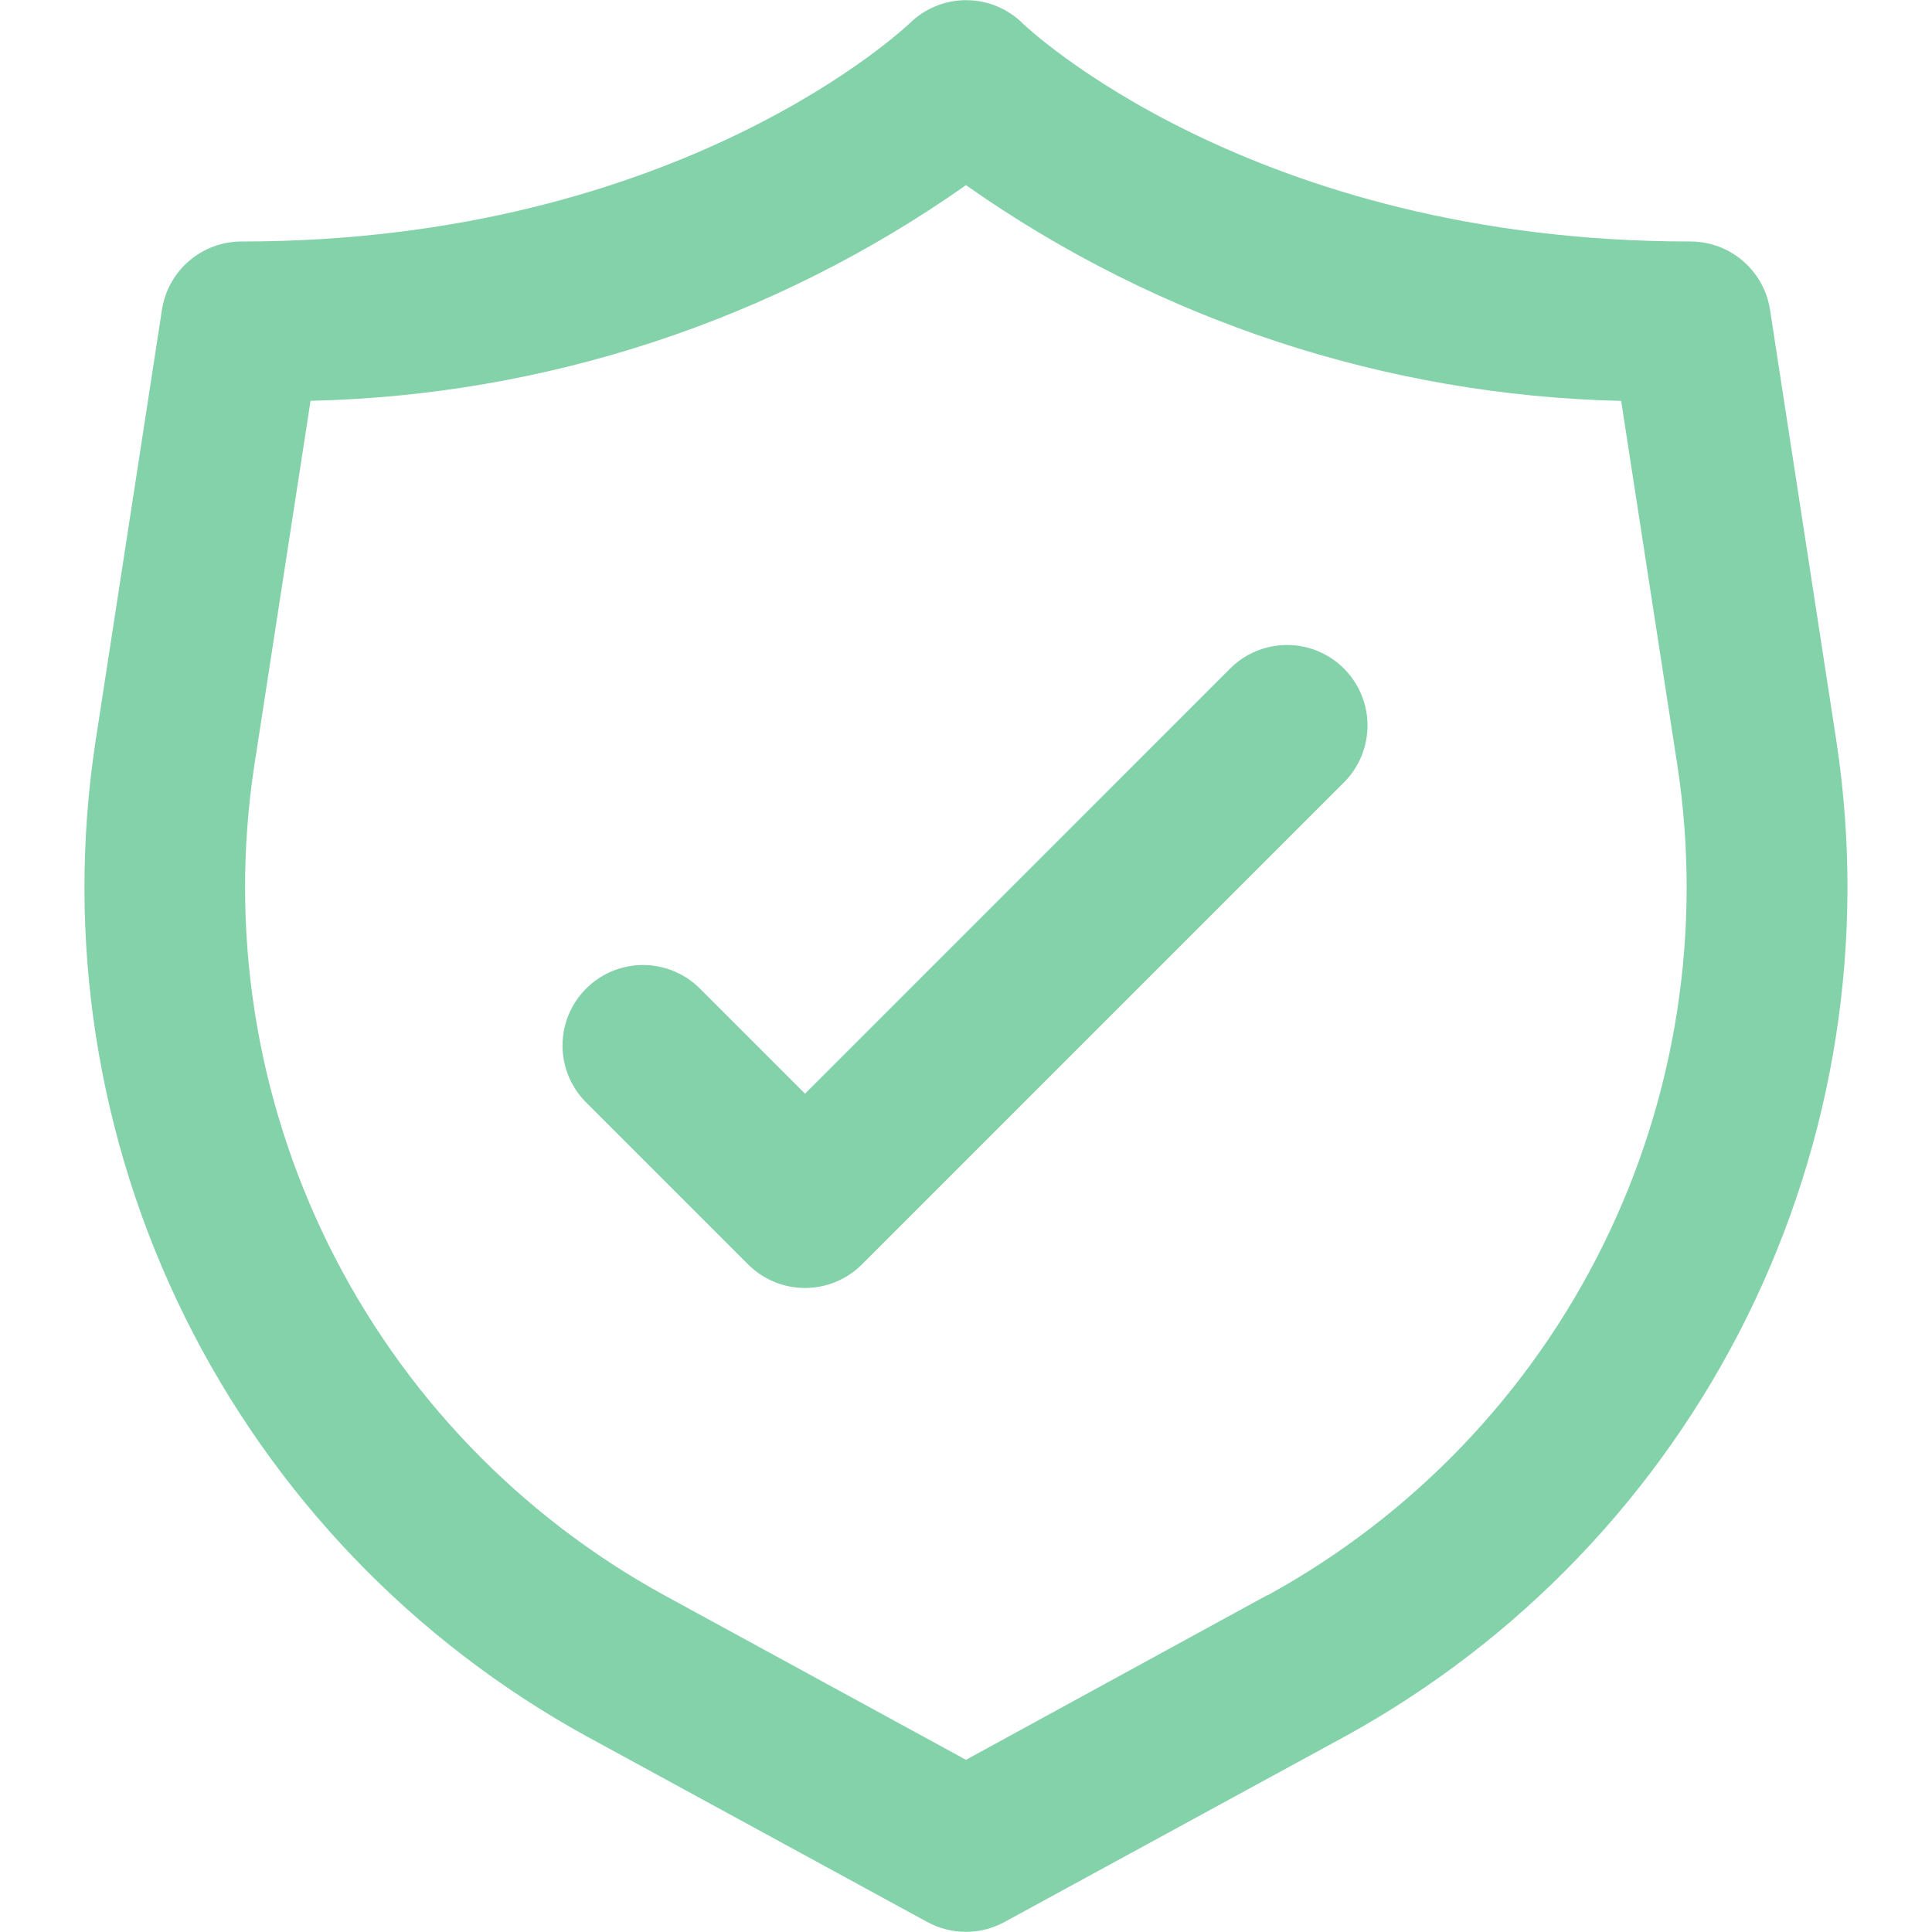 <svg width="81" height="81" viewBox="0 0 81 81" fill="none" xmlns="http://www.w3.org/2000/svg">
<path d="M76.996 31.104L74.209 12.987C74.086 12.19 73.683 11.464 73.071 10.939C72.459 10.414 71.68 10.125 70.874 10.125C52.423 10.125 42.966 1.067 42.885 0.989C42.253 0.36 41.397 0.007 40.506 0.007C39.614 0.007 38.759 0.36 38.126 0.989C38.032 1.067 28.575 10.125 10.124 10.125C9.318 10.125 8.539 10.414 7.927 10.939C7.316 11.464 6.912 12.19 6.79 12.987L4.002 31.104C2.751 39.334 4.06 47.749 7.751 55.211C11.442 62.672 17.336 68.819 24.637 72.819L38.879 80.582C39.375 80.852 39.931 80.994 40.496 80.994C41.061 80.994 41.616 80.852 42.112 80.582L56.355 72.819C63.656 68.82 69.552 62.673 73.244 55.212C76.936 47.75 78.246 39.335 76.996 31.104ZM53.128 66.879L40.499 73.781L27.87 66.892C21.784 63.561 16.869 58.439 13.79 52.221C10.711 46.004 9.618 38.99 10.657 32.13L13.02 16.804C22.874 16.584 32.439 13.436 40.499 7.763C48.556 13.435 58.117 16.584 67.968 16.808L70.331 32.13C71.371 38.989 70.279 46.002 67.202 52.22C64.126 58.437 59.212 63.559 53.128 66.892V66.879Z" fill="#84D2AA"/>
<path d="M51.614 27.989L33.751 45.853L29.387 41.489C29.075 41.167 28.703 40.909 28.291 40.733C27.879 40.556 27.436 40.463 26.988 40.459C26.54 40.455 26.096 40.54 25.681 40.71C25.266 40.88 24.889 41.13 24.573 41.447C24.256 41.764 24.005 42.141 23.835 42.556C23.666 42.97 23.58 43.415 23.584 43.863C23.588 44.311 23.681 44.754 23.858 45.166C24.035 45.577 24.292 45.95 24.614 46.261L31.364 53.011C31.997 53.644 32.855 53.999 33.751 53.999C34.645 53.999 35.504 53.644 36.137 53.011L56.387 32.761C57.001 32.125 57.342 31.272 57.334 30.387C57.326 29.502 56.971 28.656 56.346 28.03C55.72 27.404 54.873 27.049 53.988 27.042C53.103 27.034 52.251 27.374 51.614 27.989Z" fill="#84D2AA"/>
</svg>
